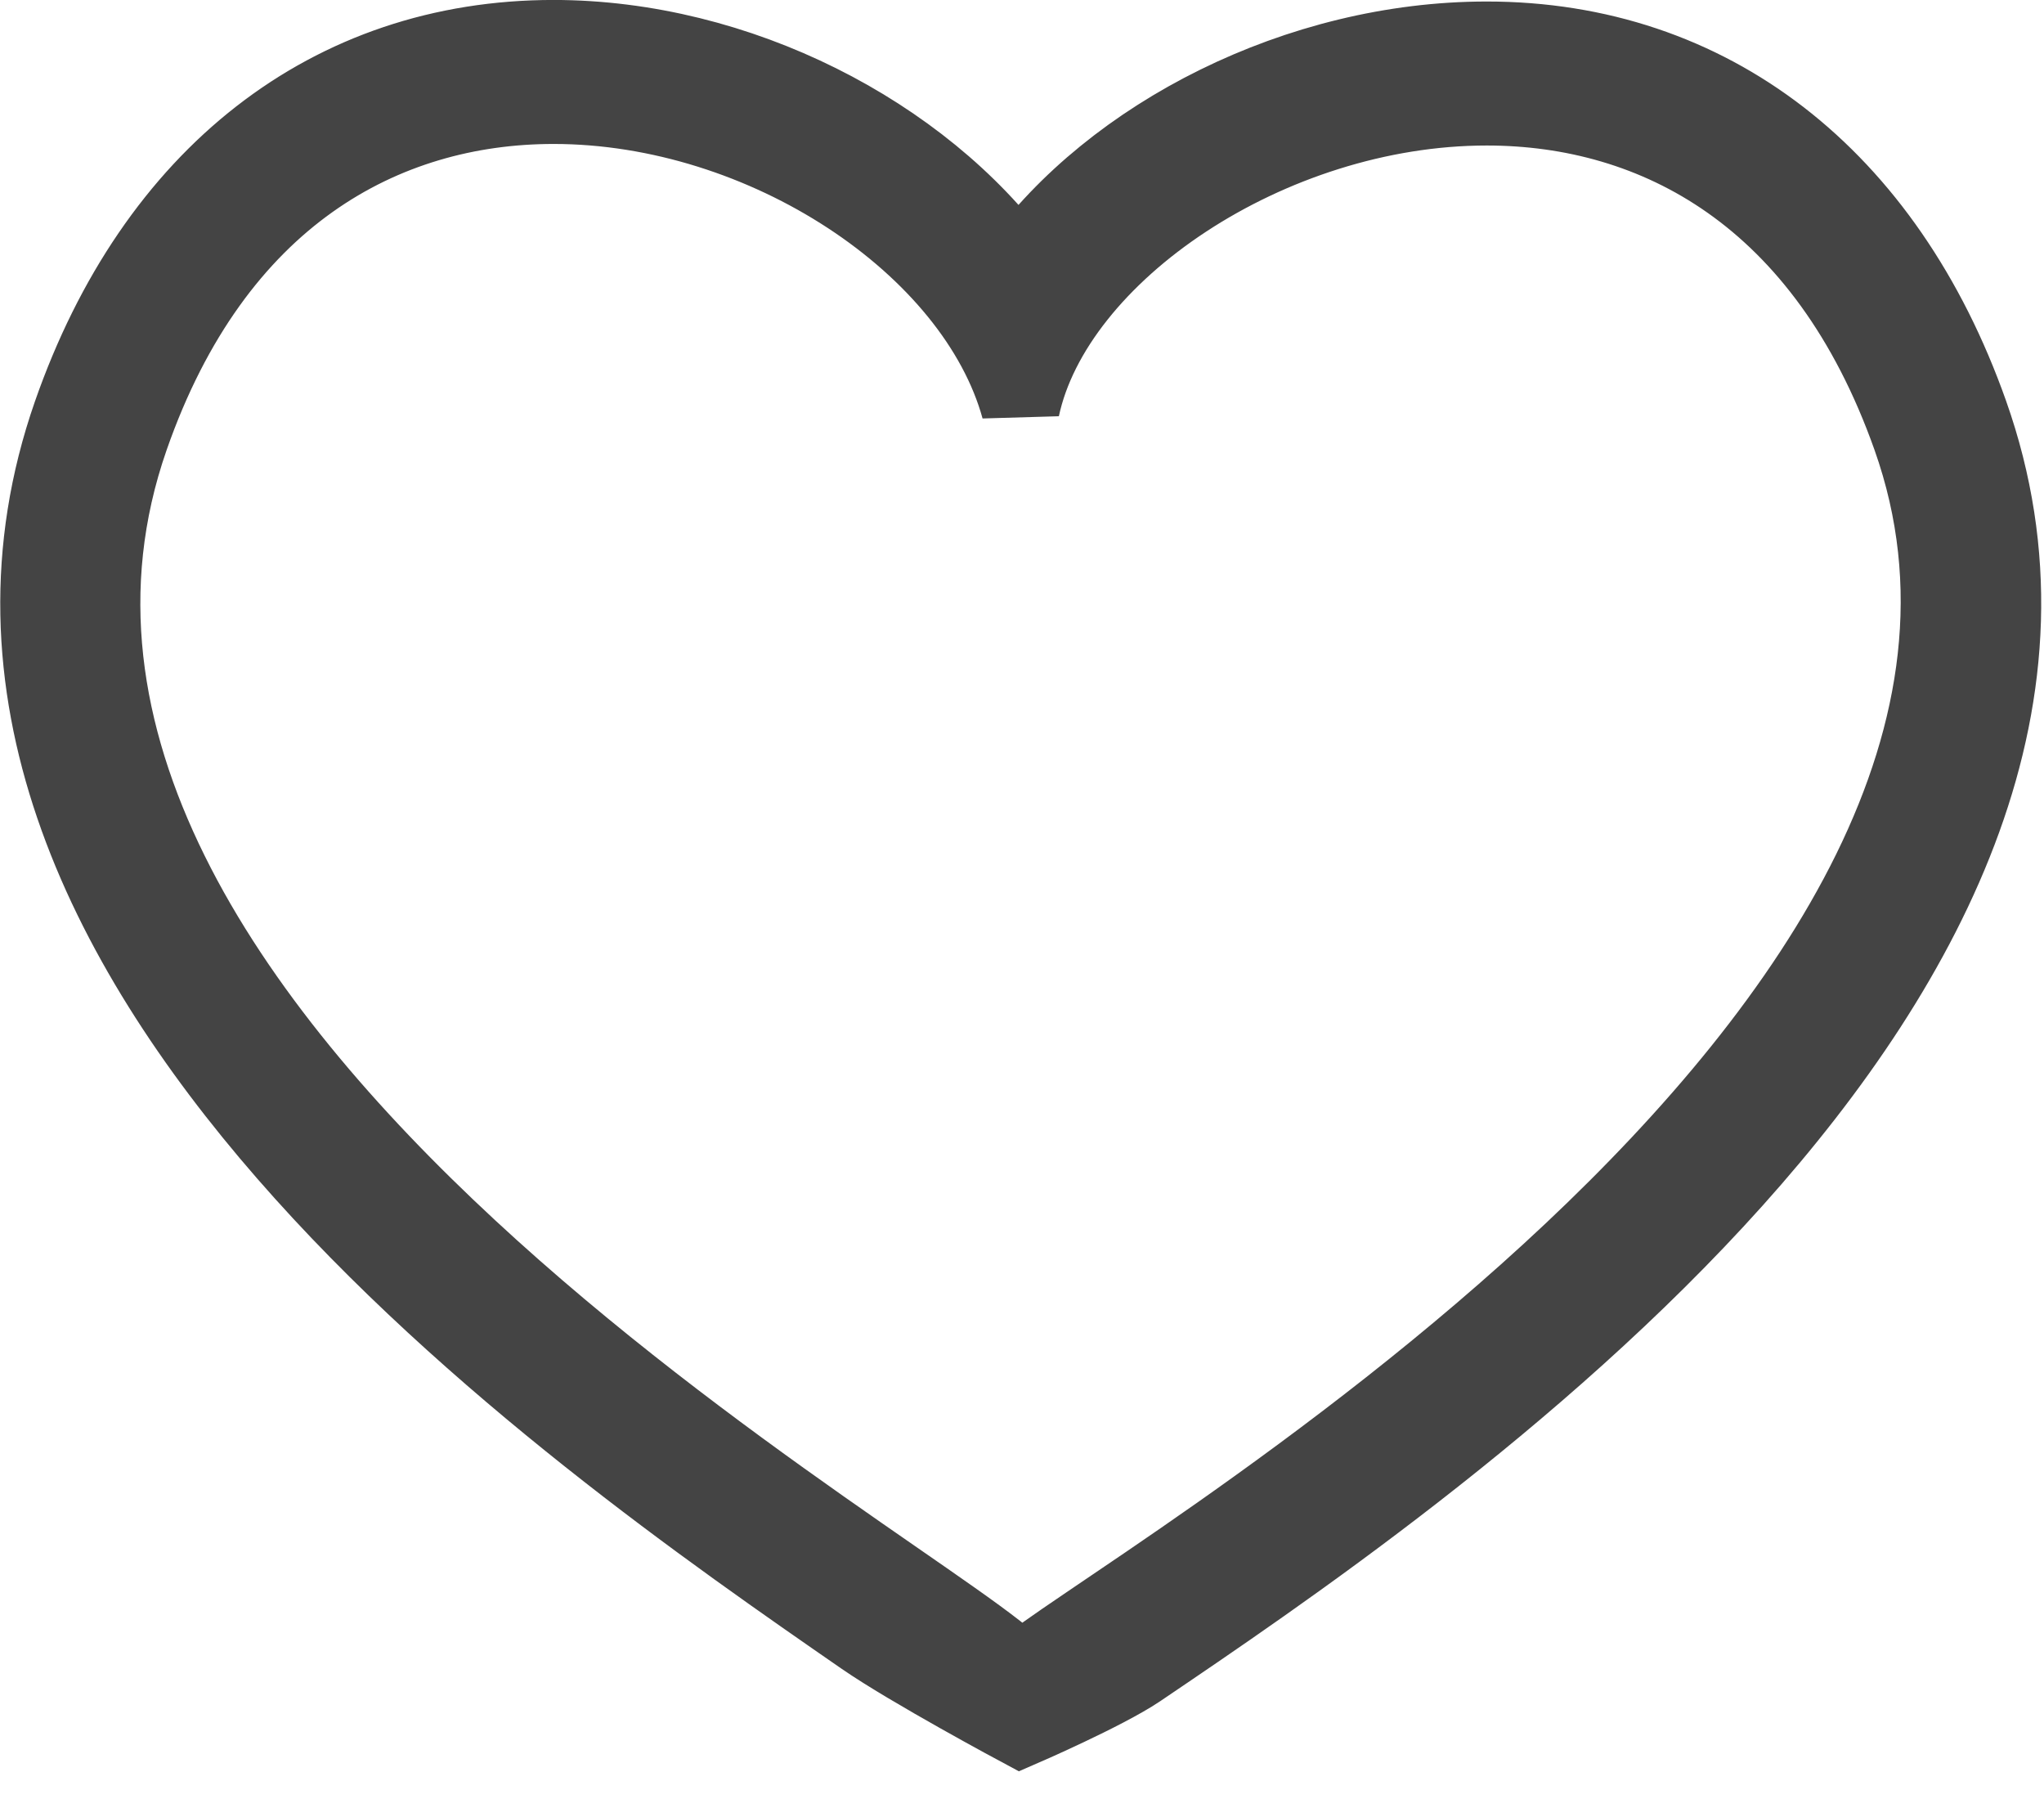 <?xml version="1.0" encoding="UTF-8"?> <svg xmlns="http://www.w3.org/2000/svg" width="25" height="22" viewBox="0 0 25 22" fill="none"><path d="M6.771 1.28C9.354 1.28 11.932 2.995 12.481 4.99C12.886 3.09 15.525 1.299 18.184 1.299C20.252 1.299 22.331 2.383 23.38 5.342C25.959 12.618 13.38 19.605 12.481 20.47C11.582 19.381 -0.996 12.743 1.584 5.346C2.616 2.387 4.695 1.28 6.771 1.28ZM6.771 0.48C4.045 0.48 1.898 2.152 0.881 5.067C-1.435 11.706 6.972 17.524 10.561 20.008C11.139 20.408 12.484 21.128 12.484 21.128C12.484 21.128 13.505 20.686 13.921 20.406C17.362 18.078 26.505 11.895 24.082 5.059C23.055 2.161 20.905 0.499 18.184 0.499C15.887 0.499 13.614 1.666 12.459 3.268C11.266 1.642 9.022 0.481 6.771 0.48Z" fill="#444444" stroke="#444444" stroke-width="0.961"></path></svg> 